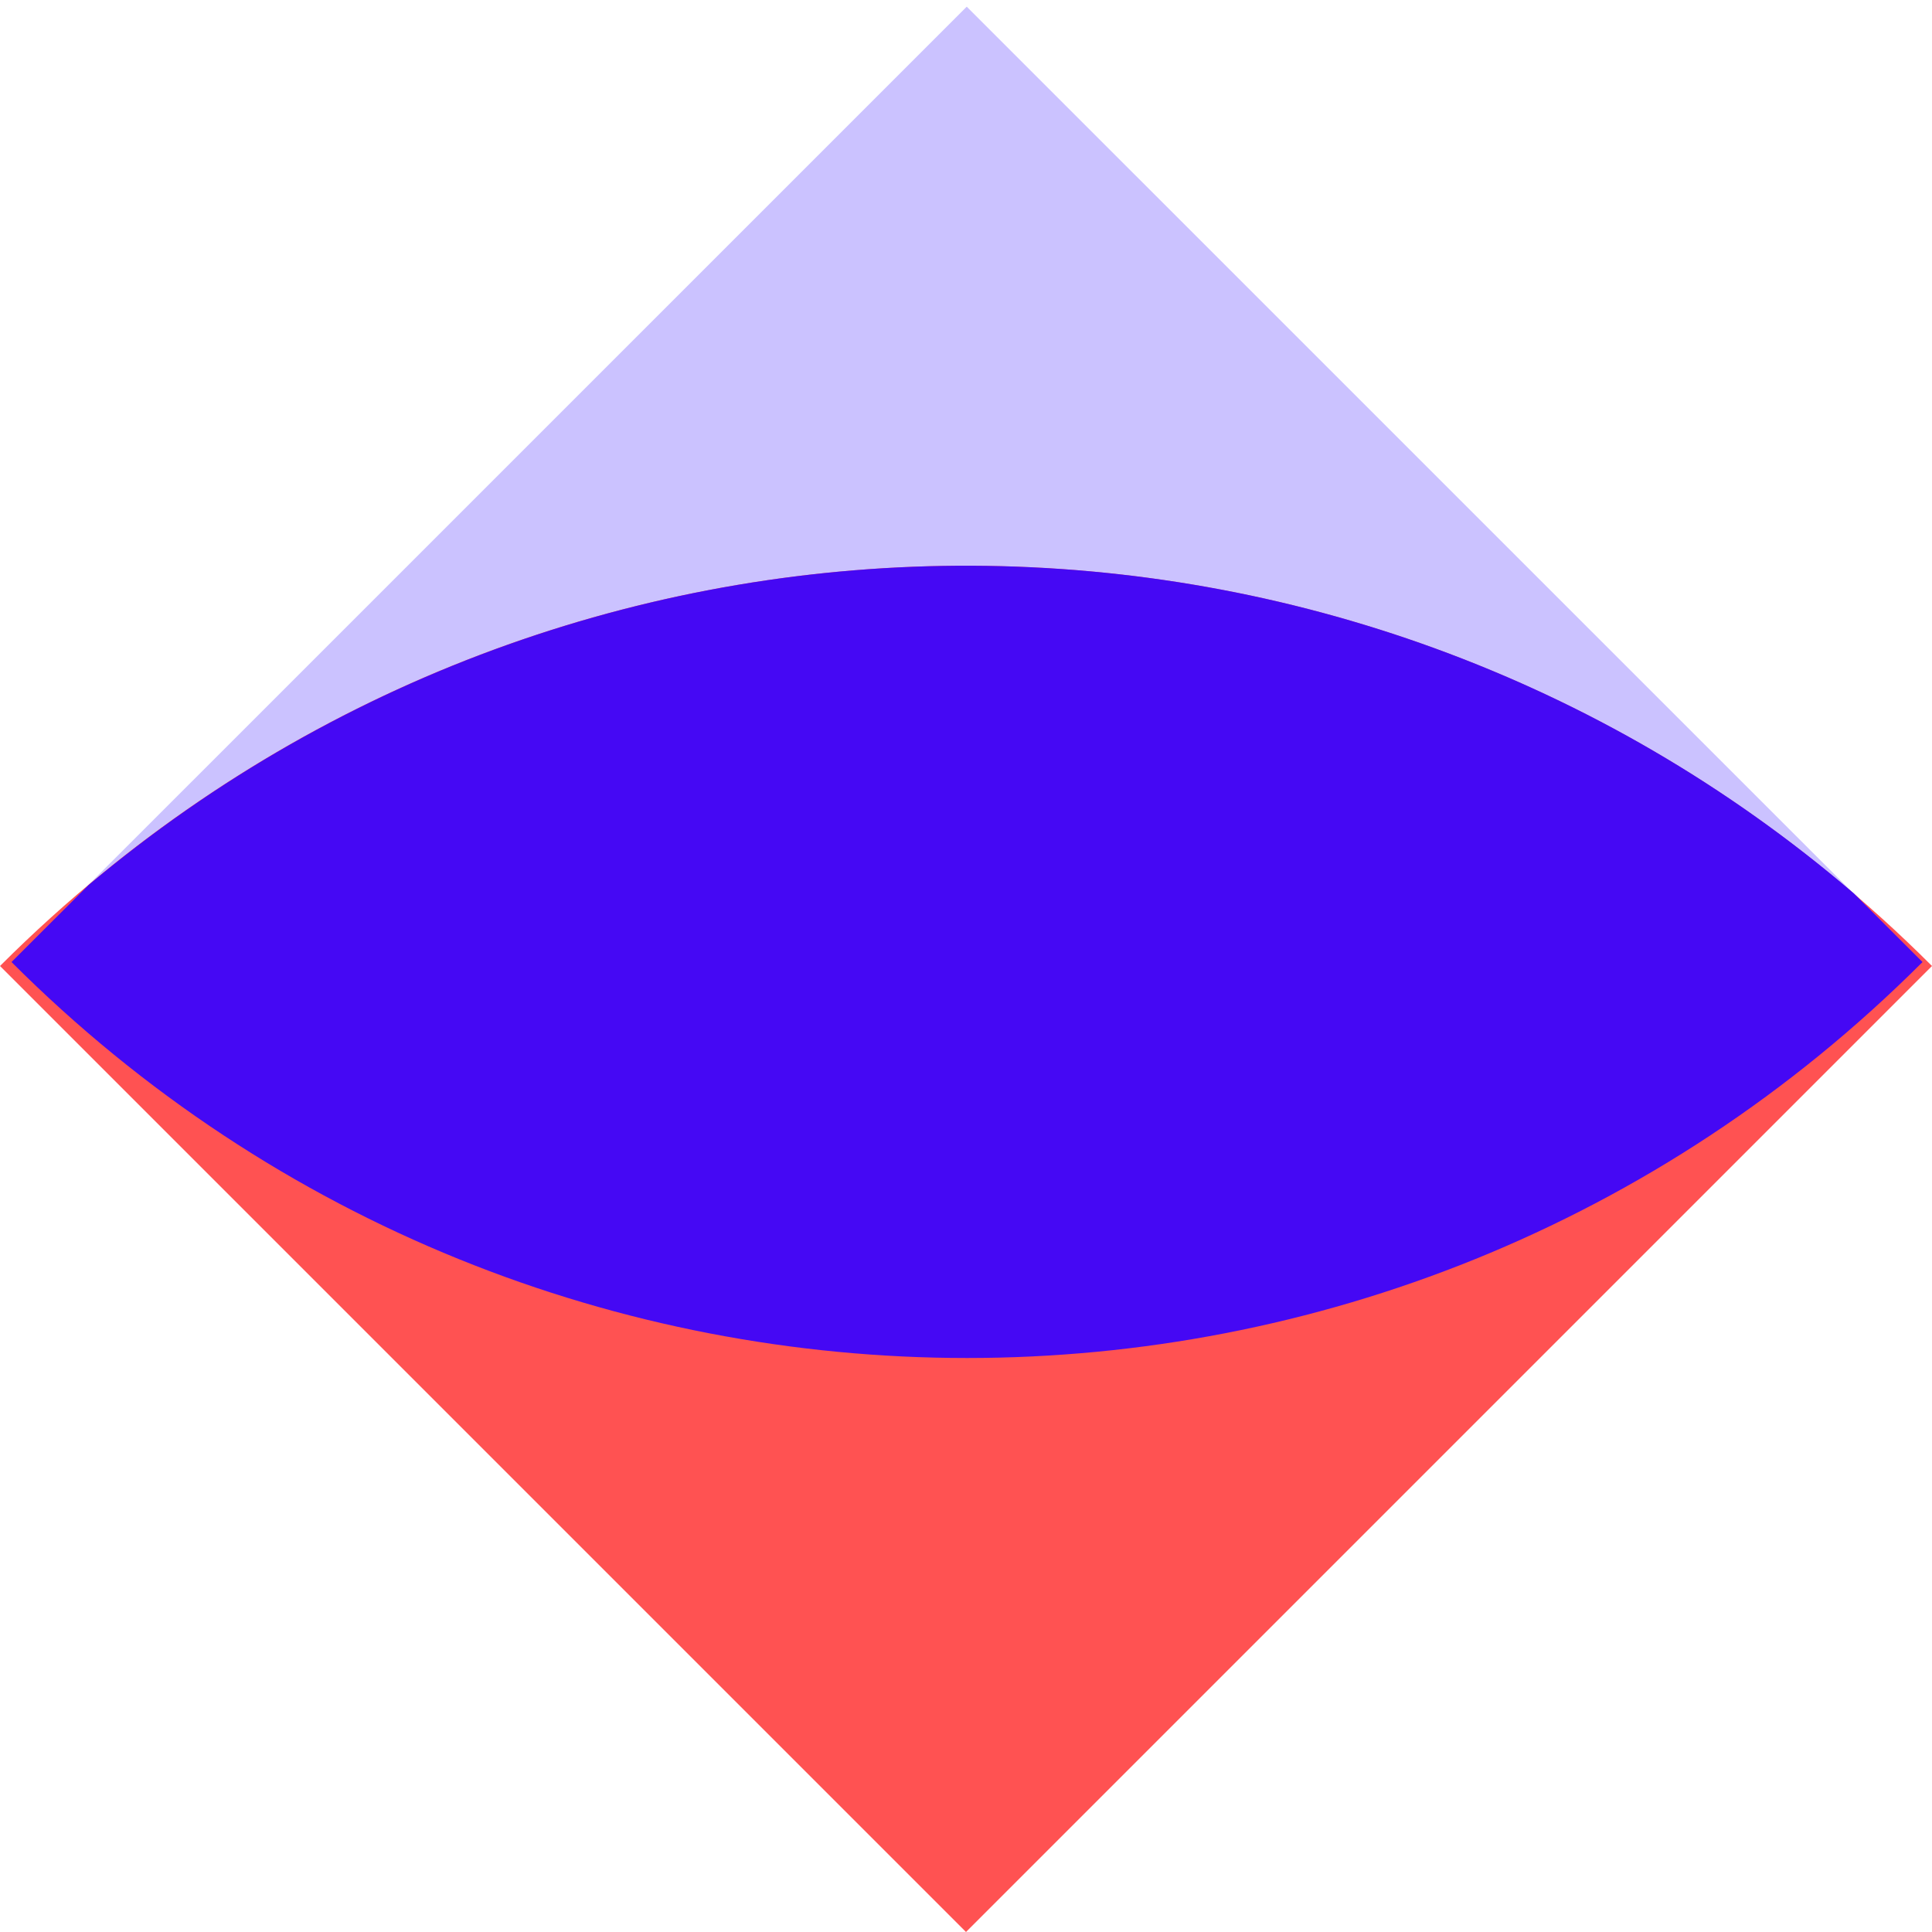 <svg width="42" height="42" viewBox="0 0 42 42" fill="none" xmlns="http://www.w3.org/2000/svg">
<path d="M0.244 20.916C11.72 32.393 30.311 32.393 41.788 20.916L21.016 0.145L0.244 20.916Z" fill="#CBC2FF"/>
<path d="M42 21C30.398 9.398 11.602 9.398 -2.48436e-06 21L21 42L42 21Z" fill="#FF5252"/>
<path fill-rule="evenodd" clip-rule="evenodd" d="M41.794 20.914C30.317 32.391 11.726 32.391 0.25 20.914L1.922 19.243C13.005 9.925 29.279 9.984 40.297 19.418L41.794 20.914Z" fill="#4508F4"/>
</svg>
